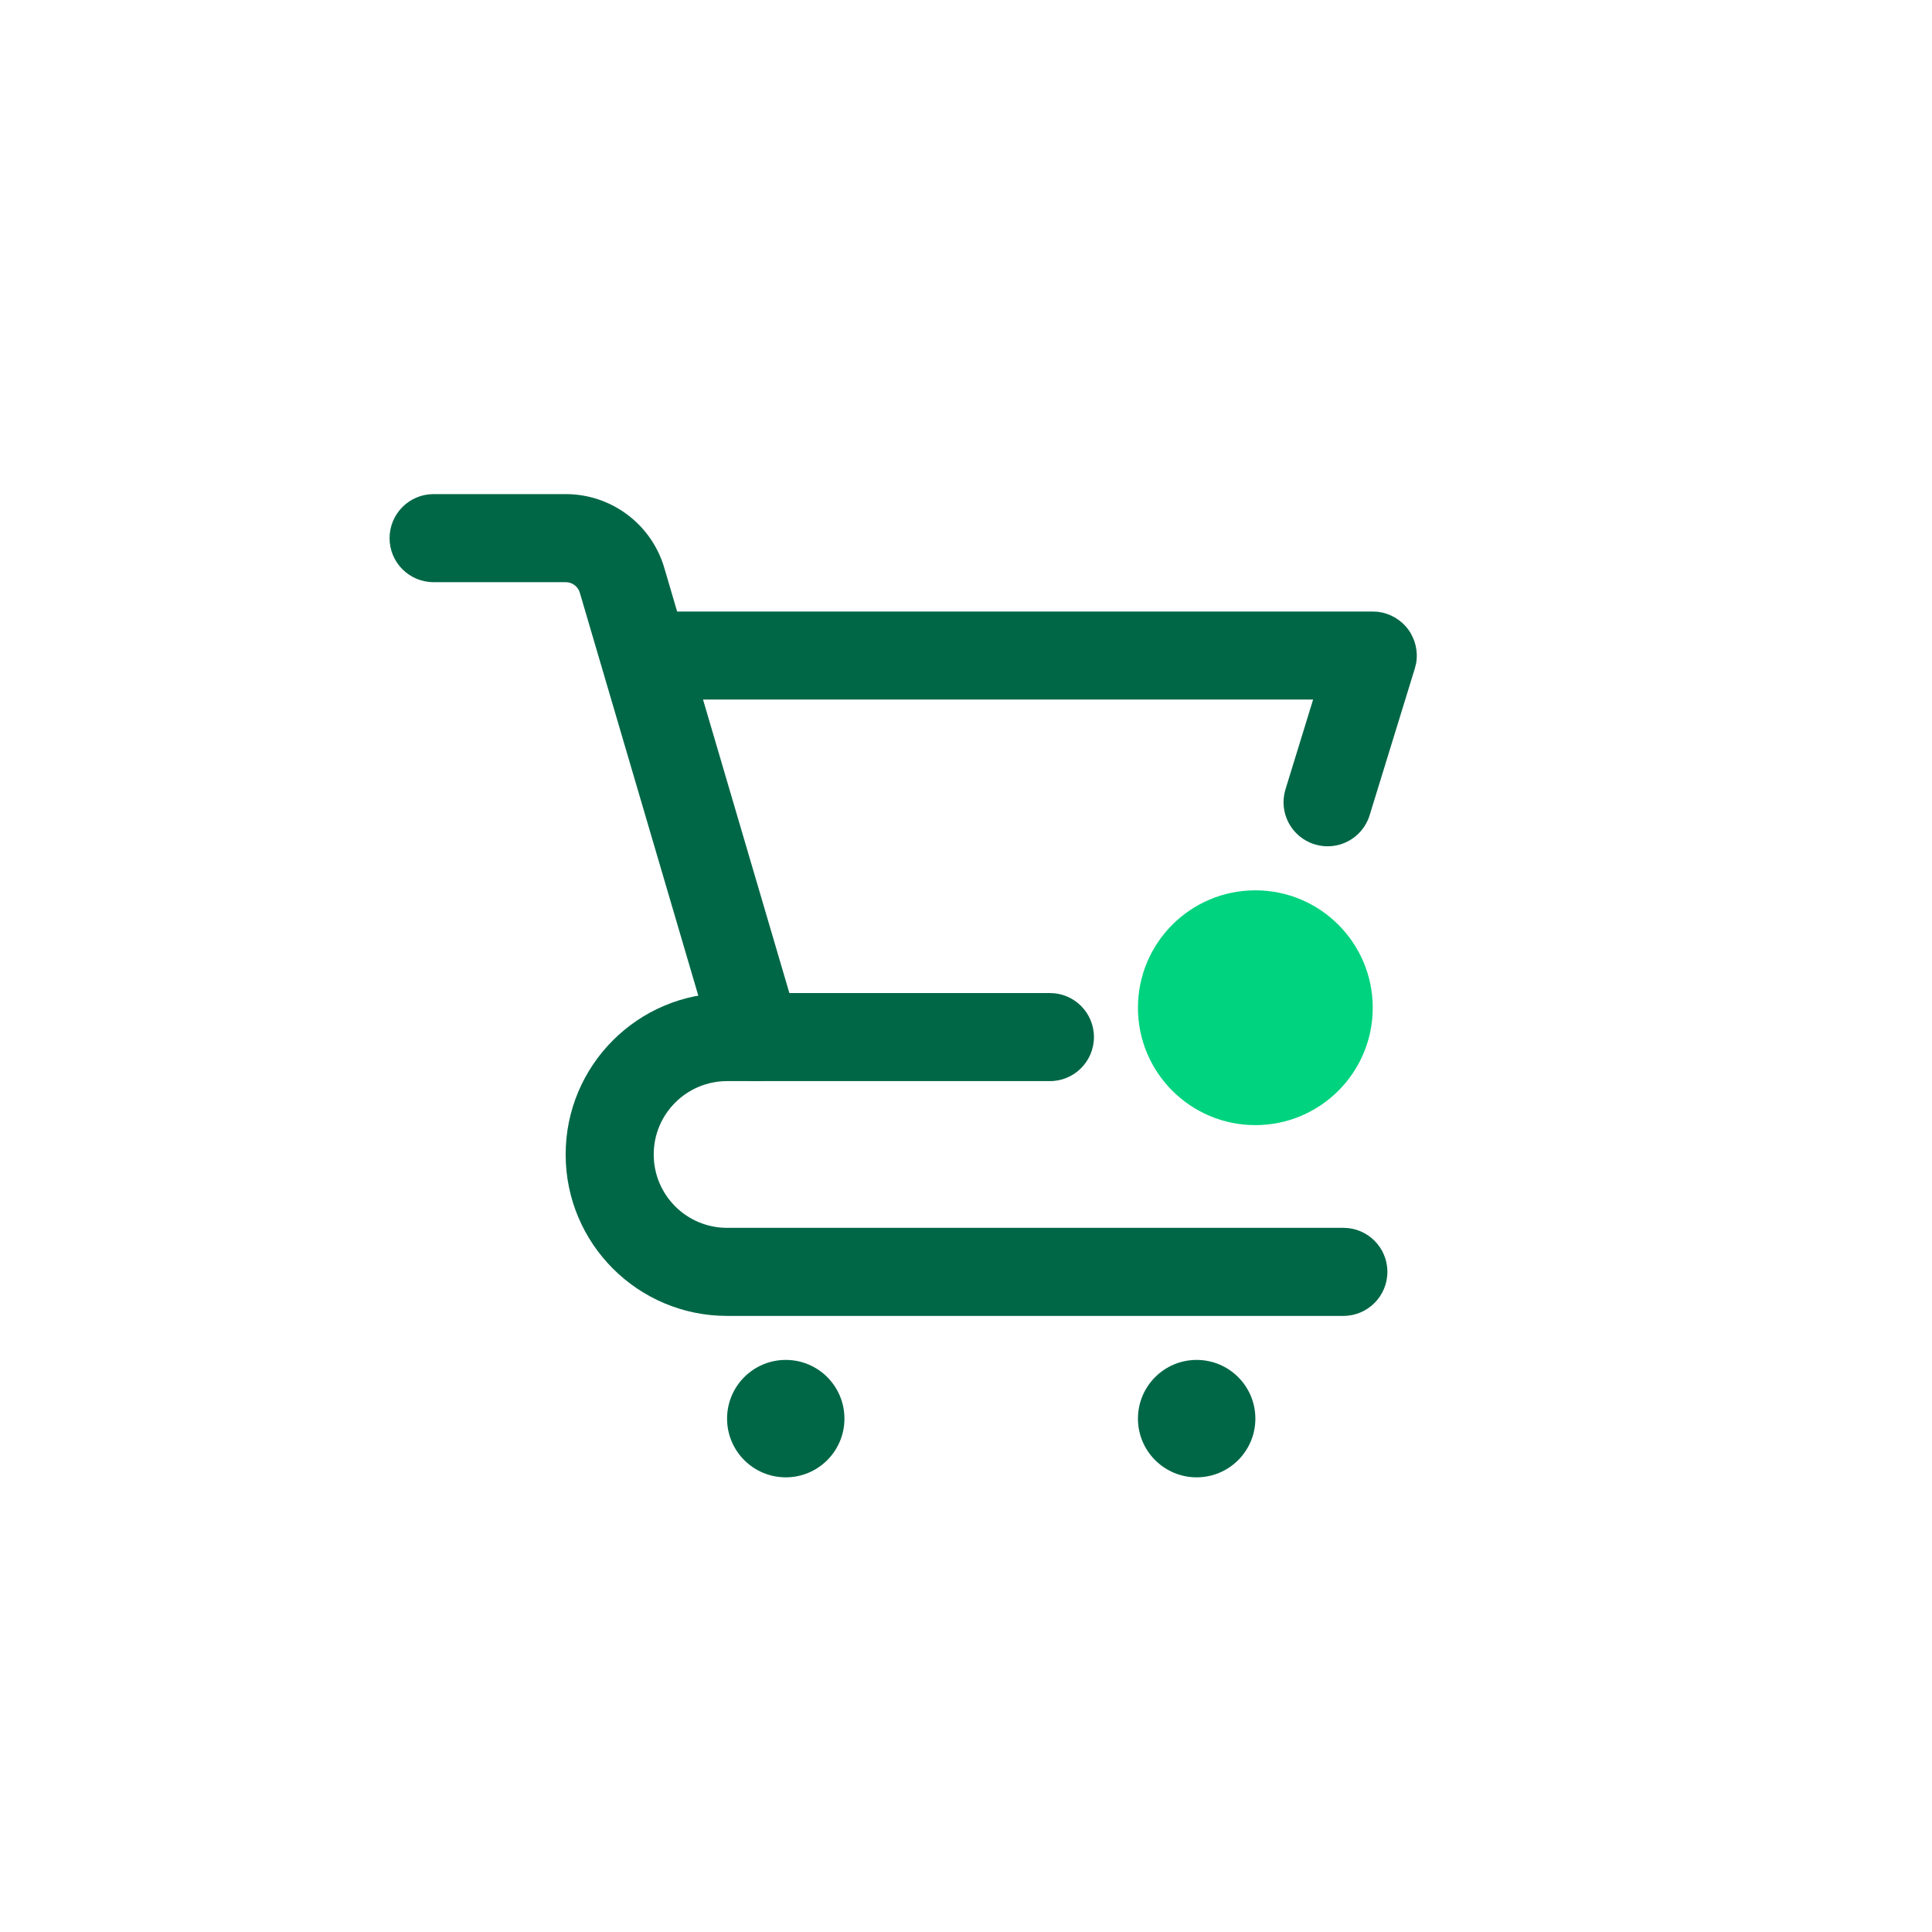 <svg width="36" height="36" viewBox="0 0 36 36" fill="none" xmlns="http://www.w3.org/2000/svg">
<g filter="url(#filter0_d_20443_319)">
<path d="M10.54 20.418C10.54 18.757 11.887 17.41 13.548 17.41H19.564C20.017 17.41 20.384 17.777 20.384 18.23C20.384 18.683 20.017 19.051 19.564 19.051H13.548C12.793 19.051 12.181 19.663 12.181 20.418C12.181 21.173 12.793 21.785 13.548 21.785H25.032C25.485 21.785 25.852 22.152 25.852 22.605C25.852 23.058 25.485 23.426 25.032 23.426H13.548C11.887 23.426 10.54 22.079 10.54 20.418ZM25.579 10.301L25.676 10.306C25.899 10.333 26.104 10.451 26.239 10.634C26.374 10.817 26.427 11.047 26.387 11.268L26.363 11.363L25.521 14.097C25.388 14.53 24.929 14.773 24.496 14.639C24.063 14.506 23.82 14.047 23.953 13.614L24.468 11.941H12.454C12.001 11.941 11.634 11.574 11.634 11.121C11.634 10.668 12.001 10.301 12.454 10.301H25.579Z" fill="#006746"/>
<path d="M10.542 8.113C11.391 8.113 12.139 8.673 12.378 9.487L14.882 17.999L14.901 18.081C14.977 18.489 14.734 18.898 14.326 19.018C13.919 19.137 13.492 18.926 13.335 18.541L13.307 18.462L10.804 9.95C10.77 9.834 10.663 9.754 10.542 9.754H8.079C7.626 9.754 7.259 9.387 7.259 8.934C7.259 8.481 7.626 8.113 8.079 8.113H10.542Z" fill="#006746"/>
<path d="M15.735 25.34C15.735 25.944 15.246 26.434 14.642 26.434C14.037 26.434 13.548 25.944 13.548 25.34C13.548 24.736 14.037 24.246 14.642 24.246C15.246 24.246 15.735 24.736 15.735 25.34Z" fill="#006746"/>
<path d="M23.392 25.34C23.392 25.944 22.902 26.434 22.298 26.434C21.694 26.434 21.204 25.944 21.204 25.34C21.204 24.736 21.694 24.246 22.298 24.246C22.902 24.246 23.392 24.736 23.392 25.34Z" fill="#006746"/>
<path d="M25.579 17.684C25.579 18.892 24.6 19.871 23.392 19.871C22.183 19.871 21.204 18.892 21.204 17.684C21.204 16.476 22.183 15.496 23.392 15.496C24.6 15.496 25.579 16.476 25.579 17.684Z" fill="#00D37F"/>
</g>
<defs>
<filter id="filter0_d_20443_319" x="-1.765" y="-0.91" width="39.375" height="39.375" filterUnits="userSpaceOnUse" color-interpolation-filters="sRGB">
<feFlood flood-opacity="0" result="BackgroundImageFix"/>
<feColorMatrix in="SourceAlpha" type="matrix" values="0 0 0 0 0 0 0 0 0 0 0 0 0 0 0 0 0 0 127 0" result="hardAlpha"/>
<feOffset dy="1.094"/>
<feGaussianBlur stdDeviation="1.094"/>
<feColorMatrix type="matrix" values="0 0 0 0 0 0 0 0 0 0 0 0 0 0 0 0 0 0 0.05 0"/>
<feBlend mode="normal" in2="BackgroundImageFix" result="effect1_dropShadow_20443_319"/>
<feBlend mode="normal" in="SourceGraphic" in2="effect1_dropShadow_20443_319" result="shape"/>
</filter>
</defs>
</svg>
